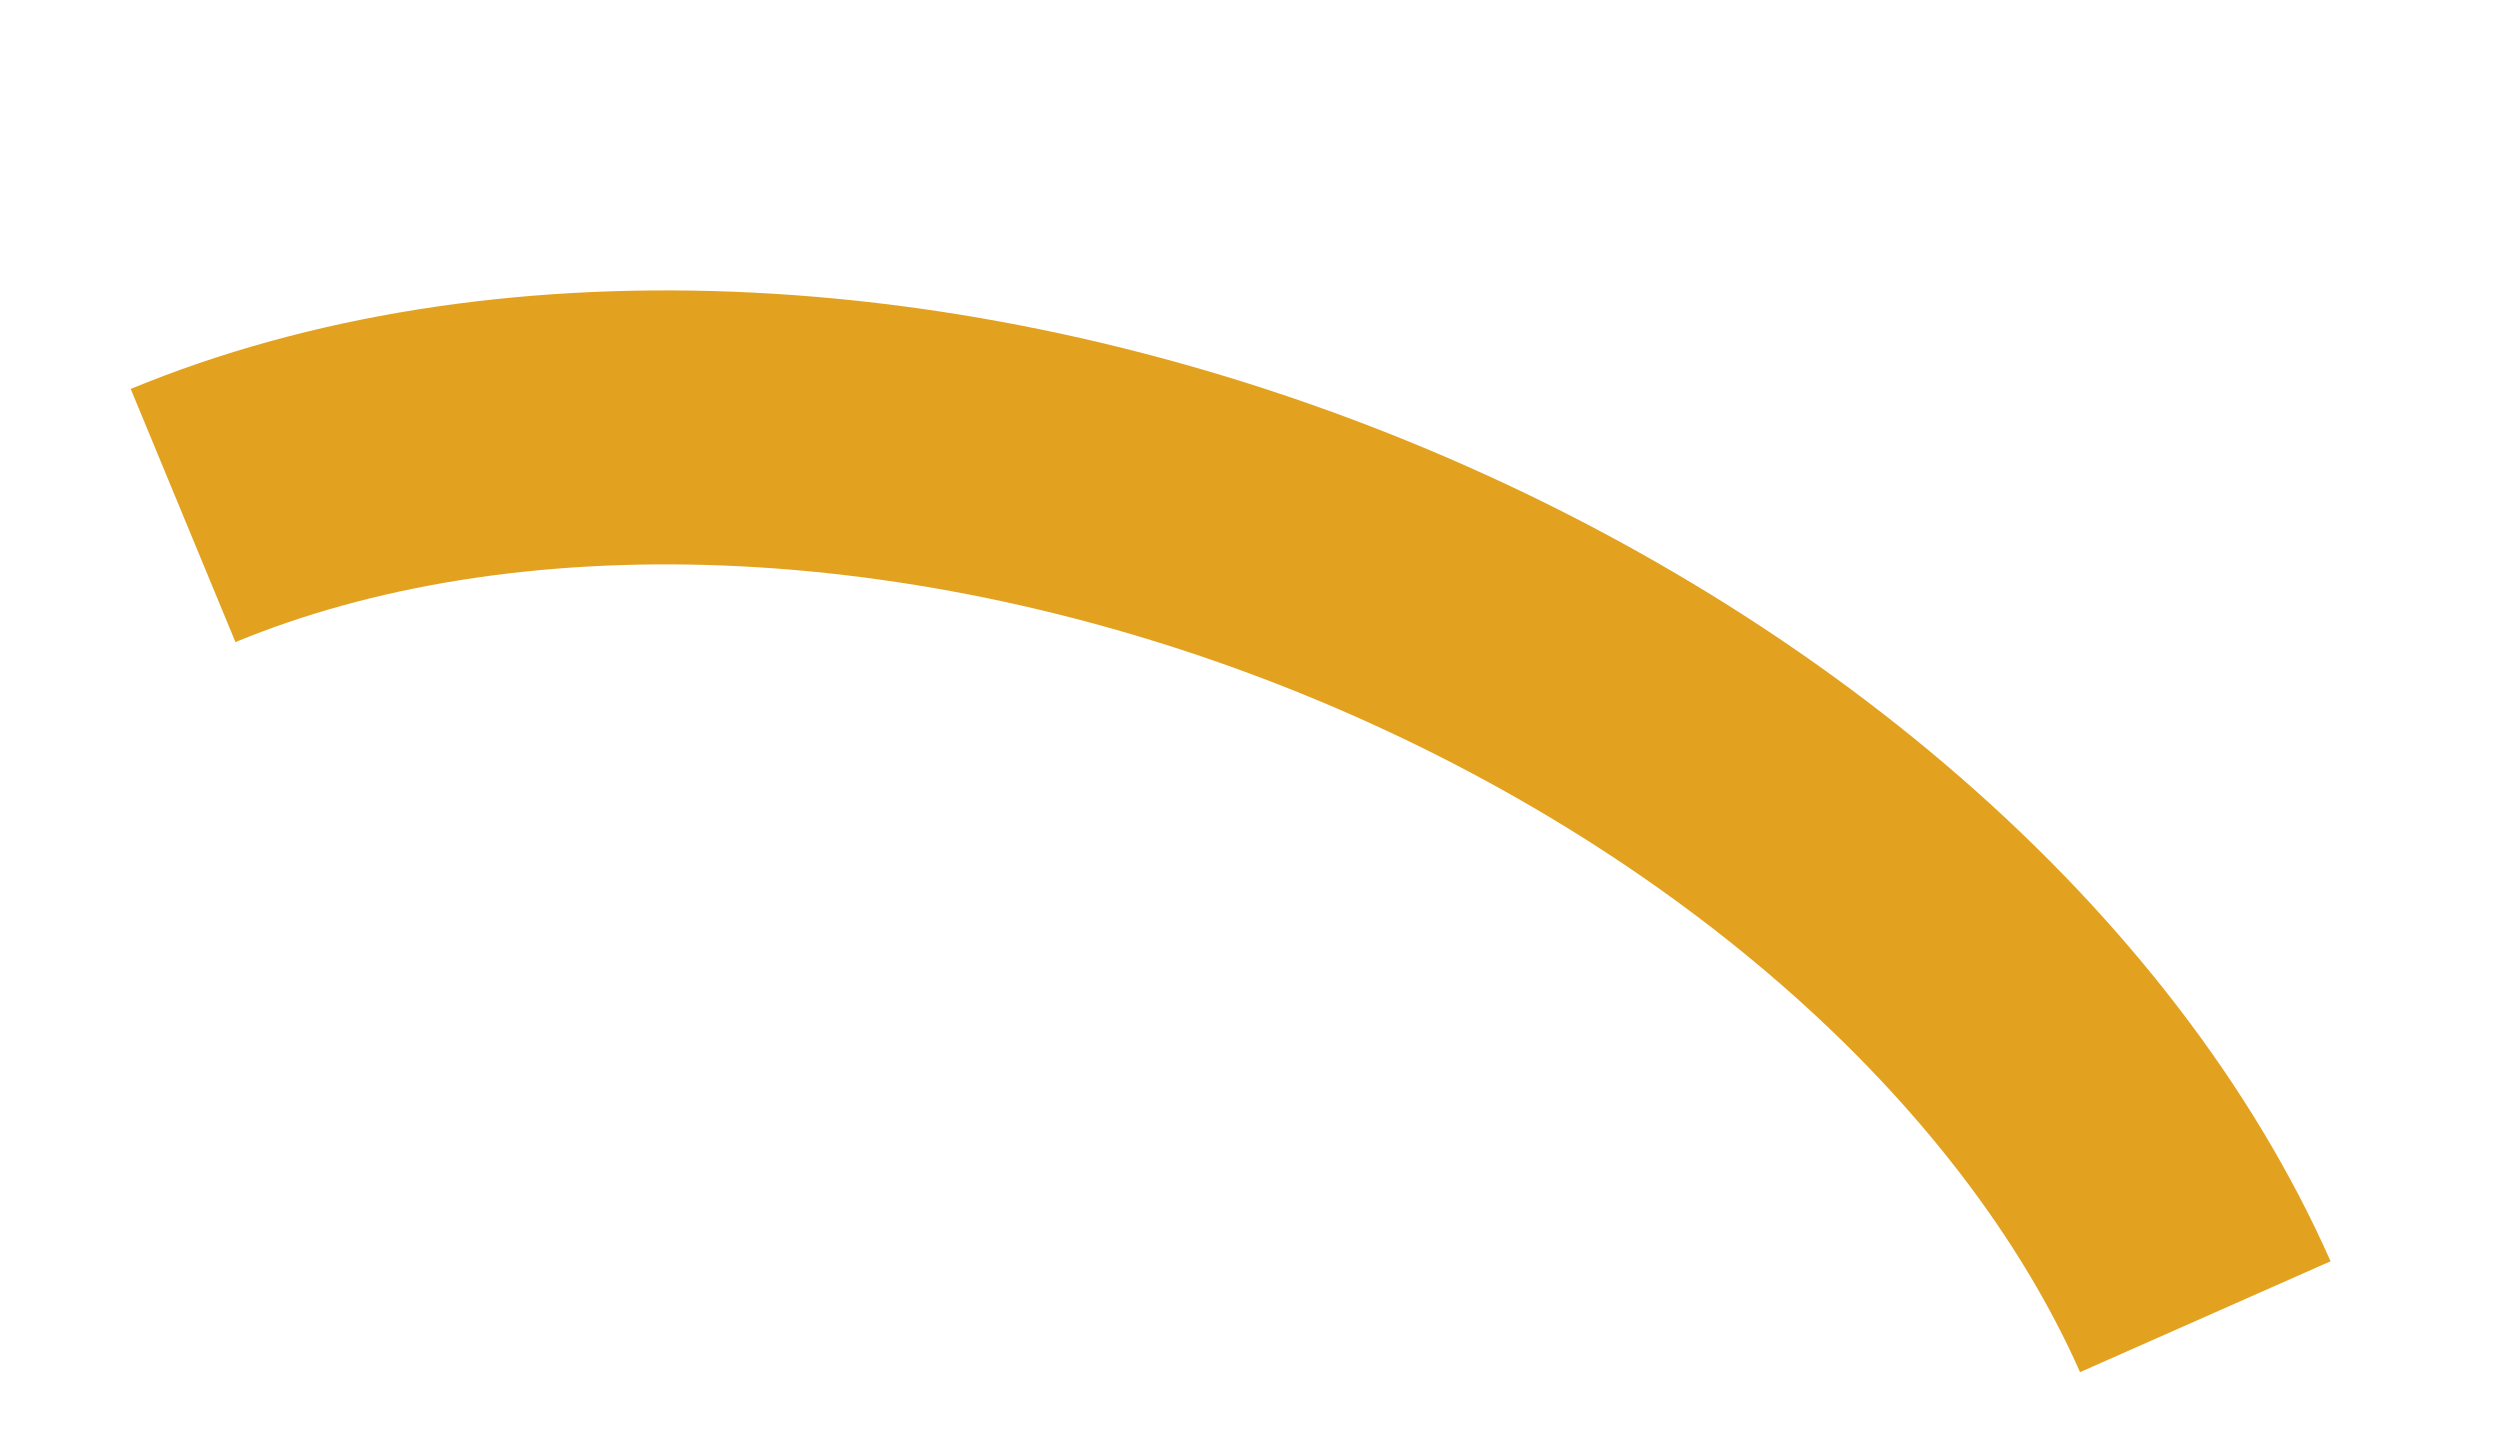 <svg width="73" height="42" viewBox="0 0 73 42" fill="none" xmlns="http://www.w3.org/2000/svg">
<path d="M5.346 15.053C9.929 13.157 15.395 12.286 21.271 12.516C27.148 12.746 33.258 14.07 39.073 16.374C44.887 18.678 50.232 21.892 54.644 25.738C59.056 29.585 62.403 33.947 64.395 38.448" stroke="#E2A21F" stroke-width="8"/>
</svg>
